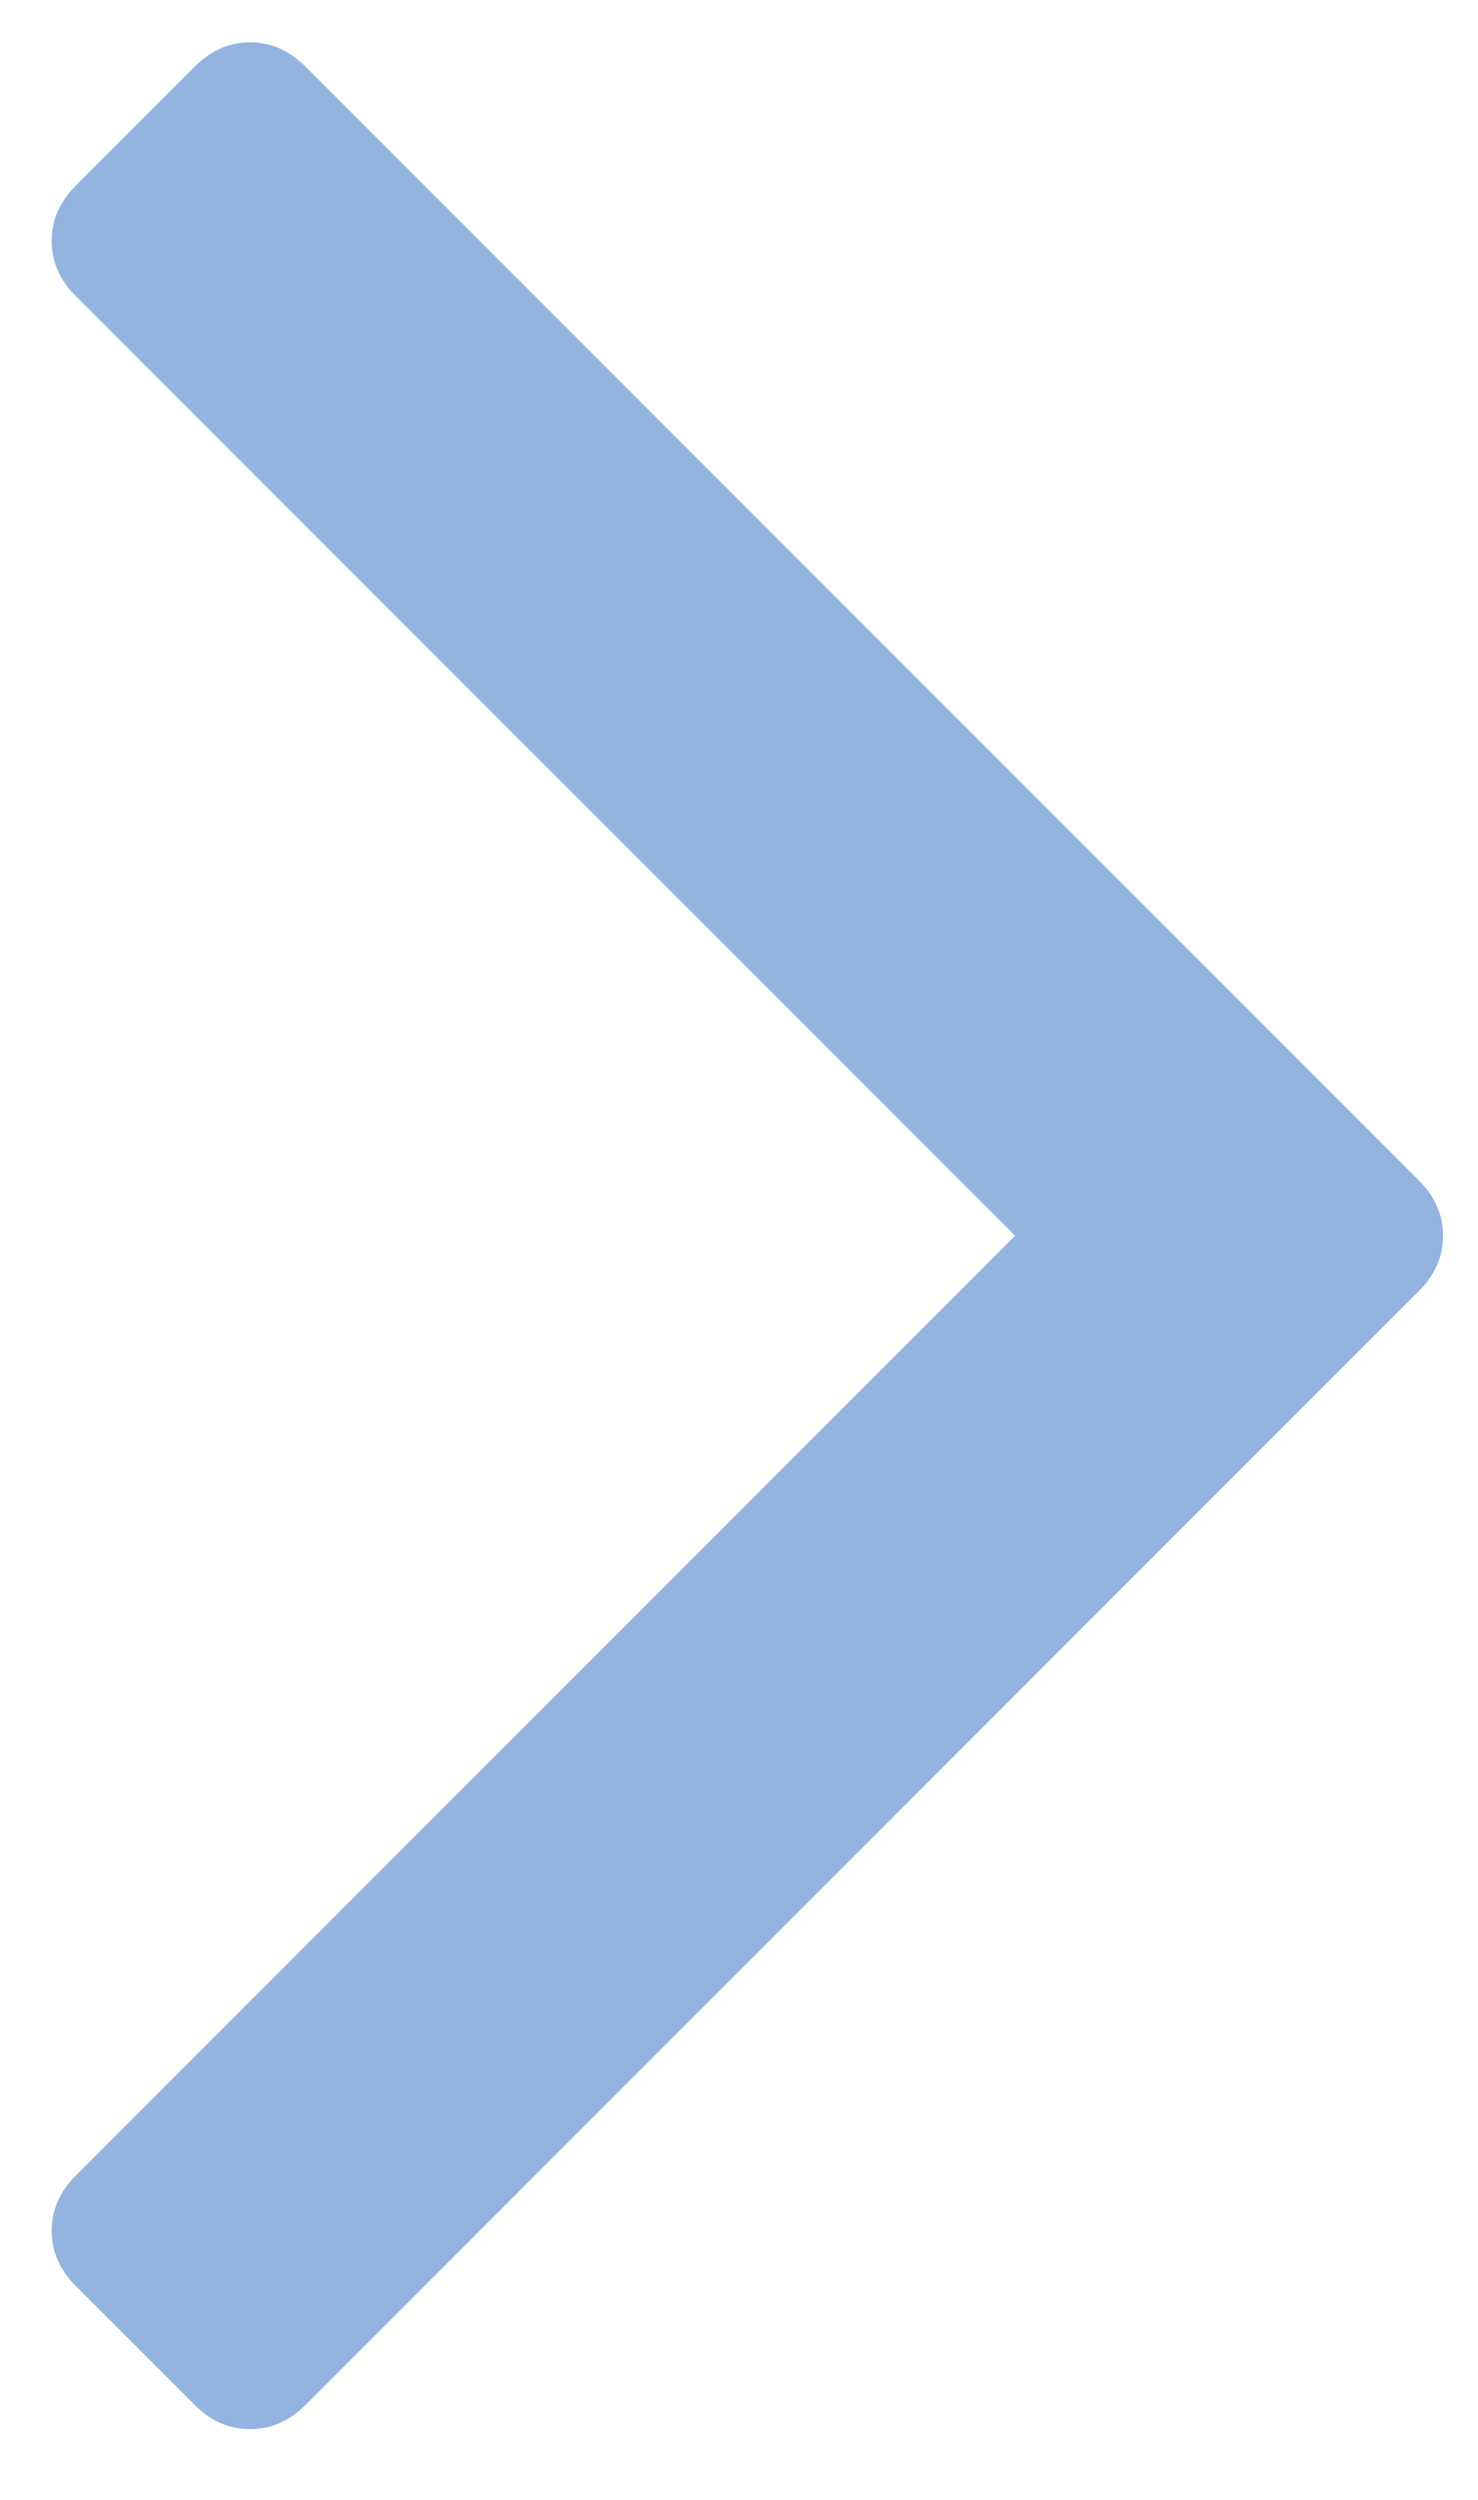 <?xml version="1.0" encoding="utf-8"?>
<!-- Generator: Adobe Illustrator 23.0.0, SVG Export Plug-In . SVG Version: 6.00 Build 0)  -->
<svg version="1.1" id="Layer_1" xmlns="http://www.w3.org/2000/svg" xmlns:xlink="http://www.w3.org/1999/xlink" x="0px" y="0px"
	 viewBox="0 0 638.81 1080" style="enable-background:new 0 0 638.81 1080;" xml:space="preserve">
<style type="text/css">
	.st0{clip-path:url(#SVGID_2_);fill:#93B4DF;}
</style>
<g>
	<g>
		<defs>
			<rect id="SVGID_1_" x="22.33" y="18.3" width="601.15" height="1046.3"/>
		</defs>
		<clipPath id="SVGID_2_">
			<use xlink:href="#SVGID_1_"  style="overflow:visible;"/>
		</clipPath>
		<path class="st0" d="M613.35,510.11L131.88,28.63c-6.93-6.86-14.85-10.34-23.78-10.34c-8.97,0-16.9,3.47-23.78,10.34L32.67,80.28
			c-6.86,6.88-10.34,14.81-10.34,23.78c0,8.99,3.47,16.92,10.34,23.78l406.06,406.04L32.67,940.01
			c-6.86,6.86-10.34,14.79-10.34,23.78c0,8.91,3.47,16.84,10.34,23.78l51.65,51.63c6.88,6.88,14.81,10.29,23.78,10.29
			c8.93,0,16.85-3.41,23.78-10.29l481.47-481.53c6.88-6.86,10.35-14.79,10.35-23.78C623.7,524.98,620.29,517.05,613.35,510.11
			L613.35,510.11z M613.35,510.11"/>
	</g>
</g>
</svg>
